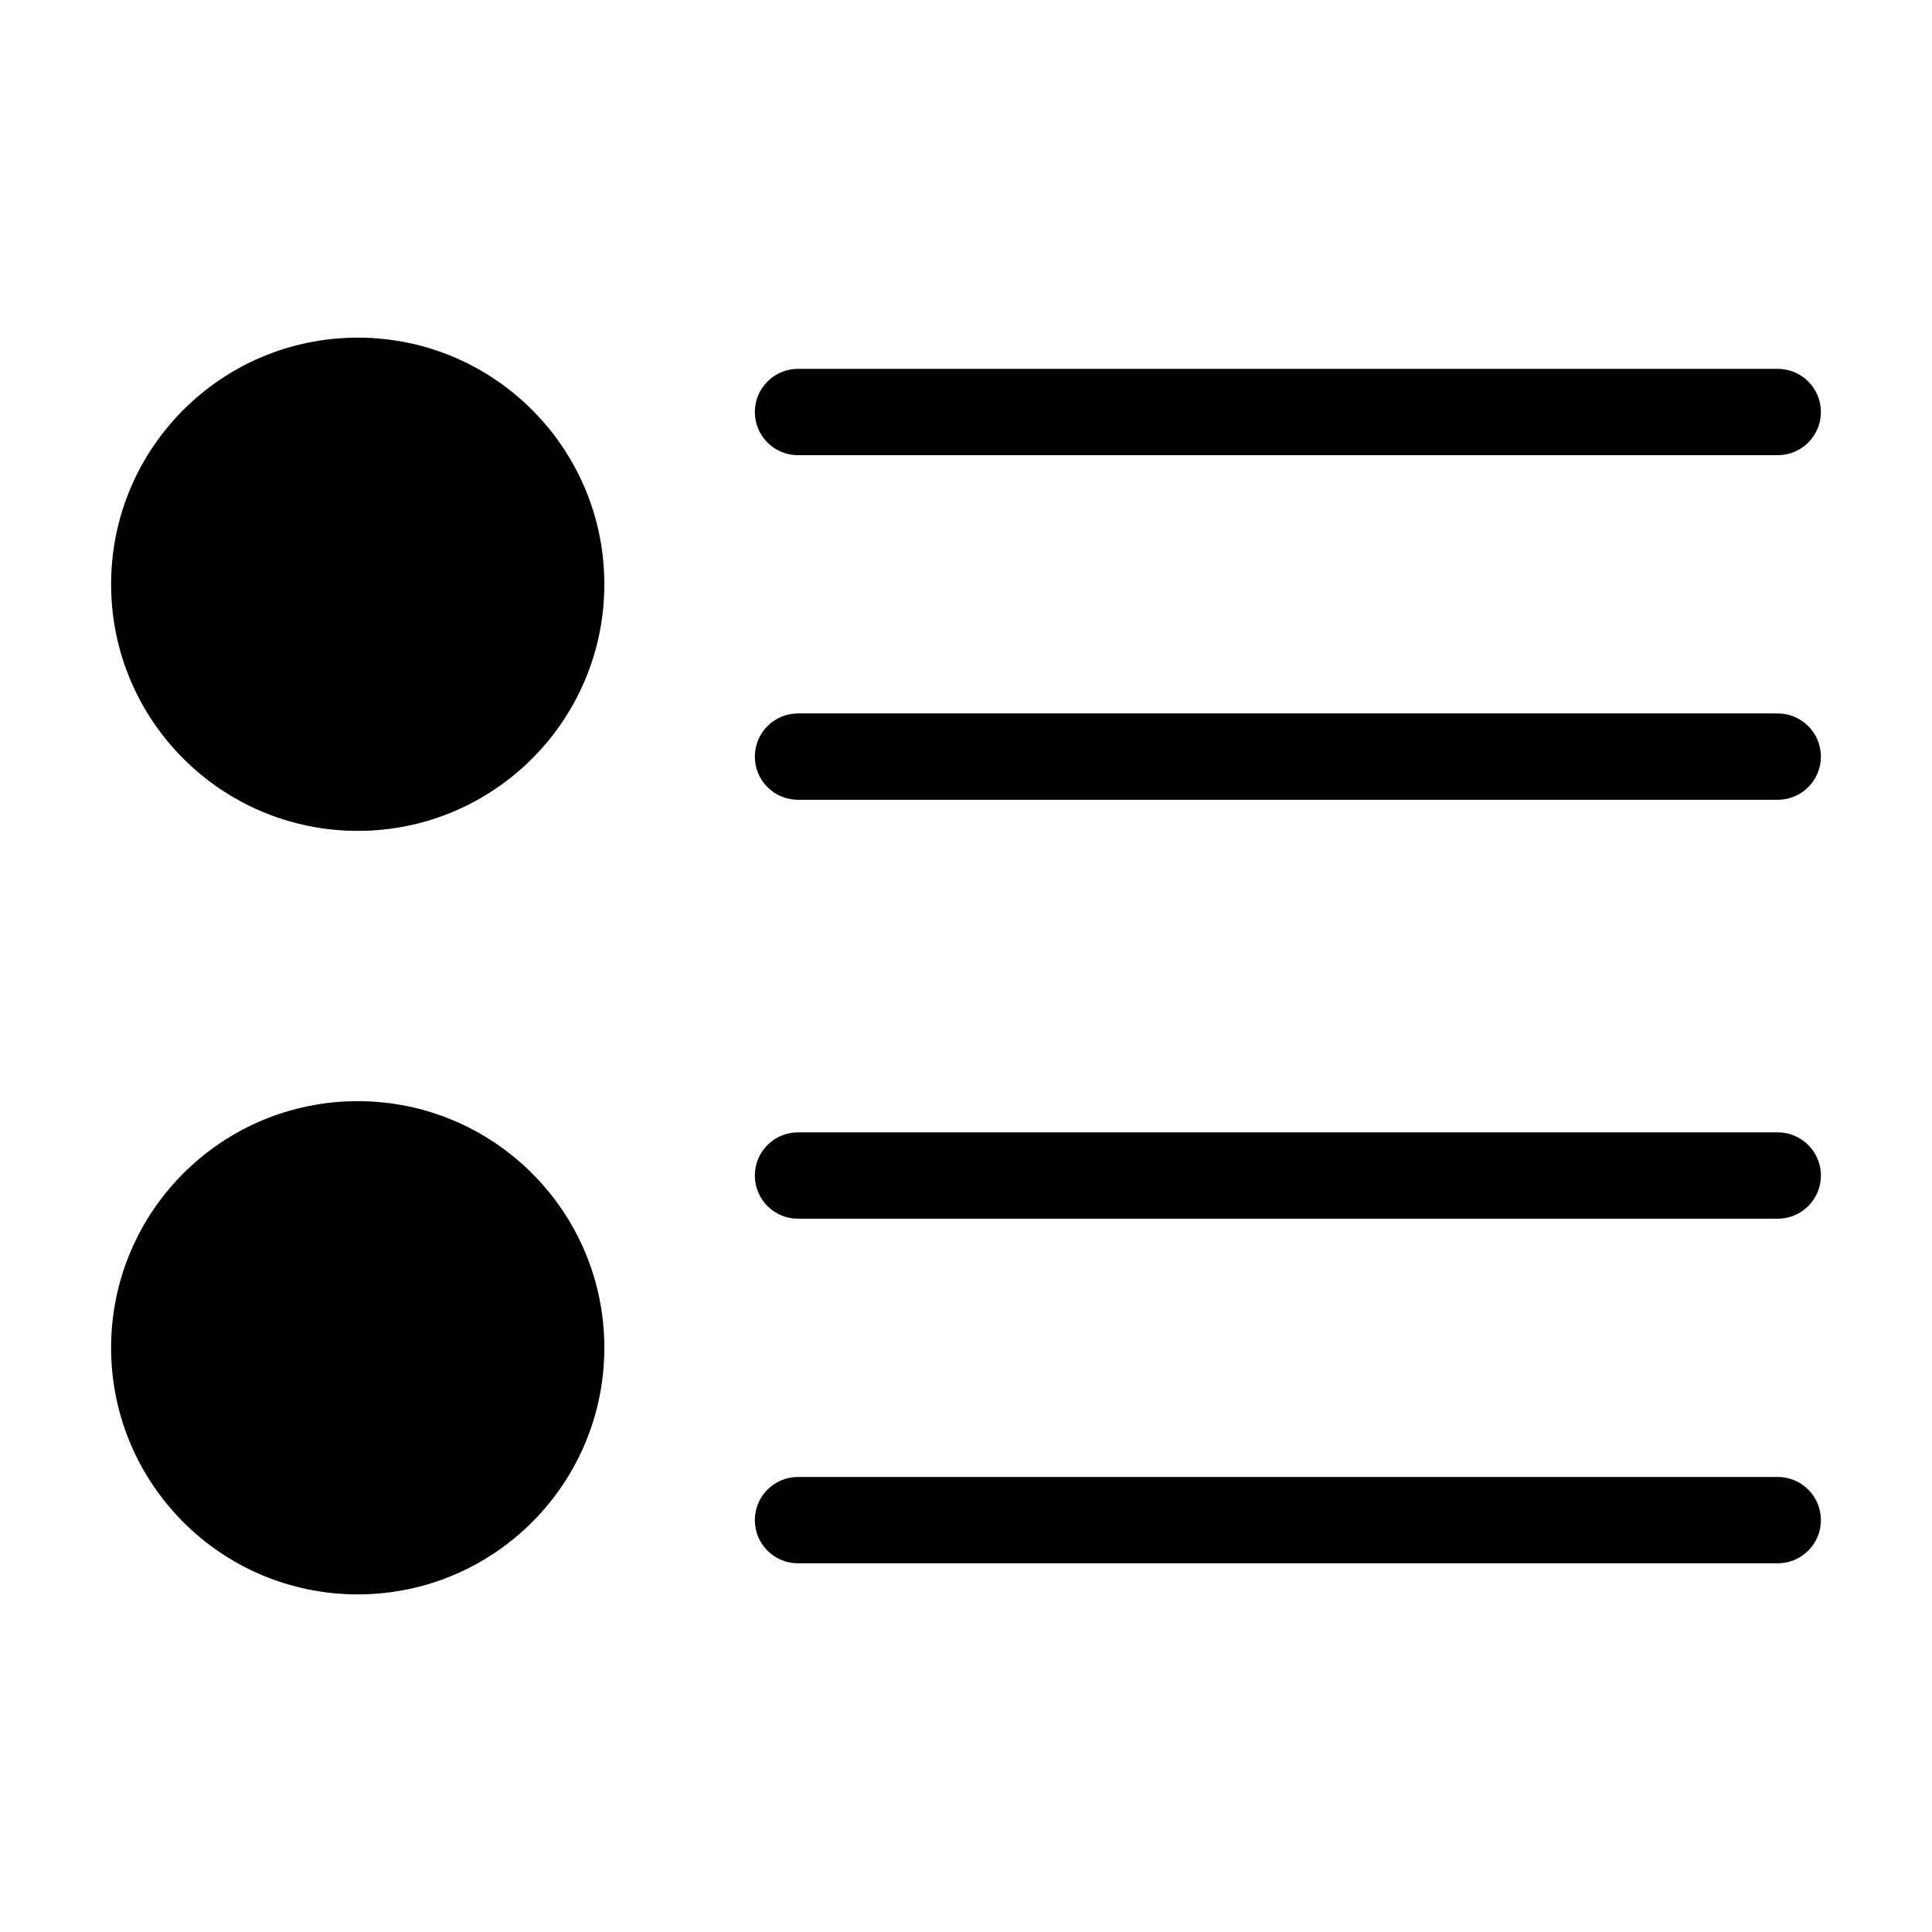 <?xml version="1.0" encoding="UTF-8"?>
<!-- Uploaded to: ICON Repo, www.iconrepo.com, Generator: ICON Repo Mixer Tools -->
<svg fill="#000000" width="800px" height="800px" version="1.1" viewBox="144 144 512 512" xmlns="http://www.w3.org/2000/svg">
 <path d="m238.8 233.48c36.094 0 65.355 29.262 65.355 65.355s-29.262 65.355-65.355 65.355-65.355-29.262-65.355-65.355 29.262-65.355 65.355-65.355zm0 202.34c36.094 0 65.355 29.262 65.355 65.355s-29.262 65.355-65.355 65.355-65.355-29.262-65.355-65.355 29.262-65.355 65.355-65.355zm116.68-171.19c-6.332 0-11.441-5.125-11.441-11.441s5.125-11.441 11.441-11.441h259.64c6.316 0 11.441 5.125 11.441 11.441s-5.125 11.441-11.441 11.441zm0 293.66c-6.332 0-11.441-5.125-11.441-11.441s5.125-11.441 11.441-11.441h259.64c6.316 0 11.441 5.125 11.441 11.441s-5.125 11.441-11.441 11.441zm0-91.32c-6.332 0-11.441-5.125-11.441-11.441 0-6.316 5.125-11.441 11.441-11.441h259.64c6.316 0 11.441 5.125 11.441 11.441 0 6.316-5.125 11.441-11.441 11.441zm0-111.02c-6.332 0-11.441-5.125-11.441-11.441 0-6.316 5.125-11.441 11.441-11.441h259.64c6.316 0 11.441 5.125 11.441 11.441 0 6.316-5.125 11.441-11.441 11.441z" fill-rule="evenodd"/>
</svg>